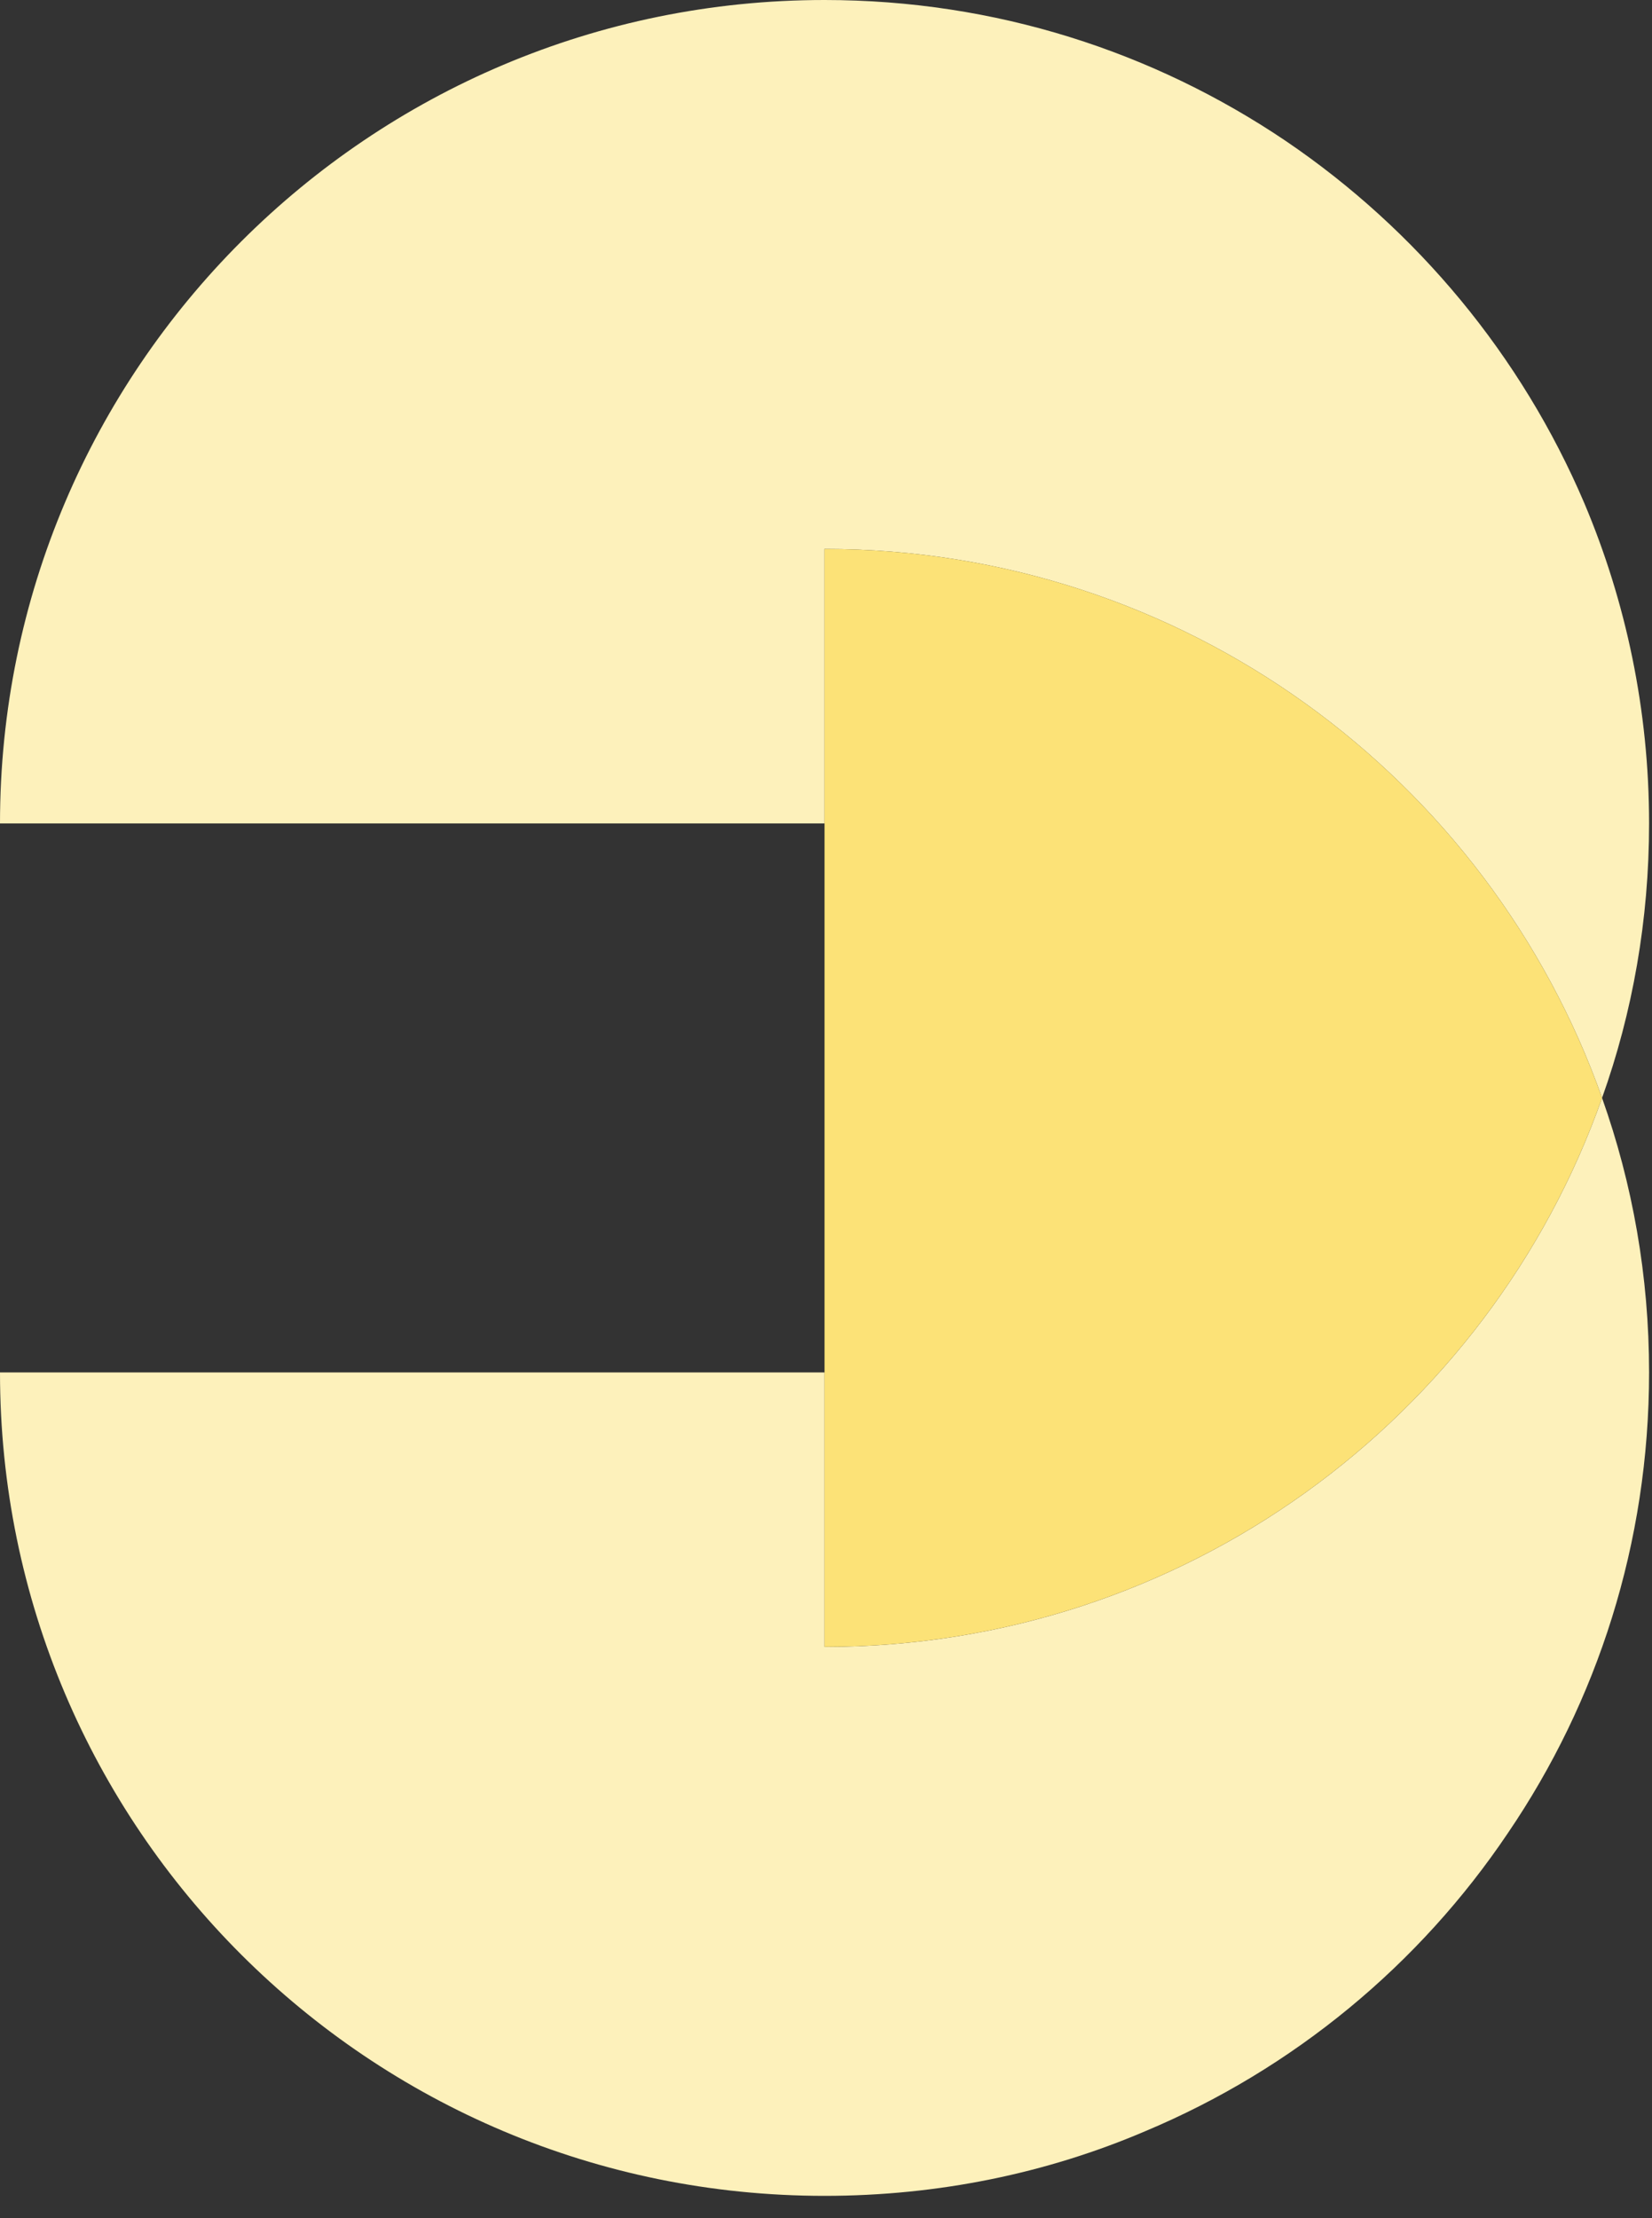 <svg width="73" height="98" viewBox="0 0 73 98" fill="none" xmlns="http://www.w3.org/2000/svg">
<rect x="0" y="0" width="73" height="98" fill="#333333" stroke="none"/>
<path d="M72.871 60.636C72.871 68.182 70.577 75.189 66.636 80.983C62.723 86.803 57.163 91.412 50.605 94.161C46.26 96.02 41.456 97.017 36.435 97.017C16.302 97.017 0 80.74 0 60.636H36.435V72.763C52.305 72.763 65.8 62.657 70.793 48.509C72.142 52.309 72.871 56.378 72.871 60.636Z" fill="#FDF1BB"/>
<path d="M72.871 36.381C72.871 40.639 72.142 44.736 70.793 48.508C65.8 34.387 52.305 24.254 36.435 24.254V36.381H0C0 16.304 16.302 0 36.435 0C43.992 0 50.983 2.291 56.812 6.225C62.615 10.16 67.23 15.711 70.01 22.233C71.845 26.572 72.871 31.369 72.871 36.381Z" fill="#FDF1BB"/>
<path d="M70.793 48.508C65.8 62.656 52.305 72.762 36.435 72.762V24.254C52.305 24.254 65.8 34.387 70.793 48.508Z" fill="#FCE277"/>
</svg>
